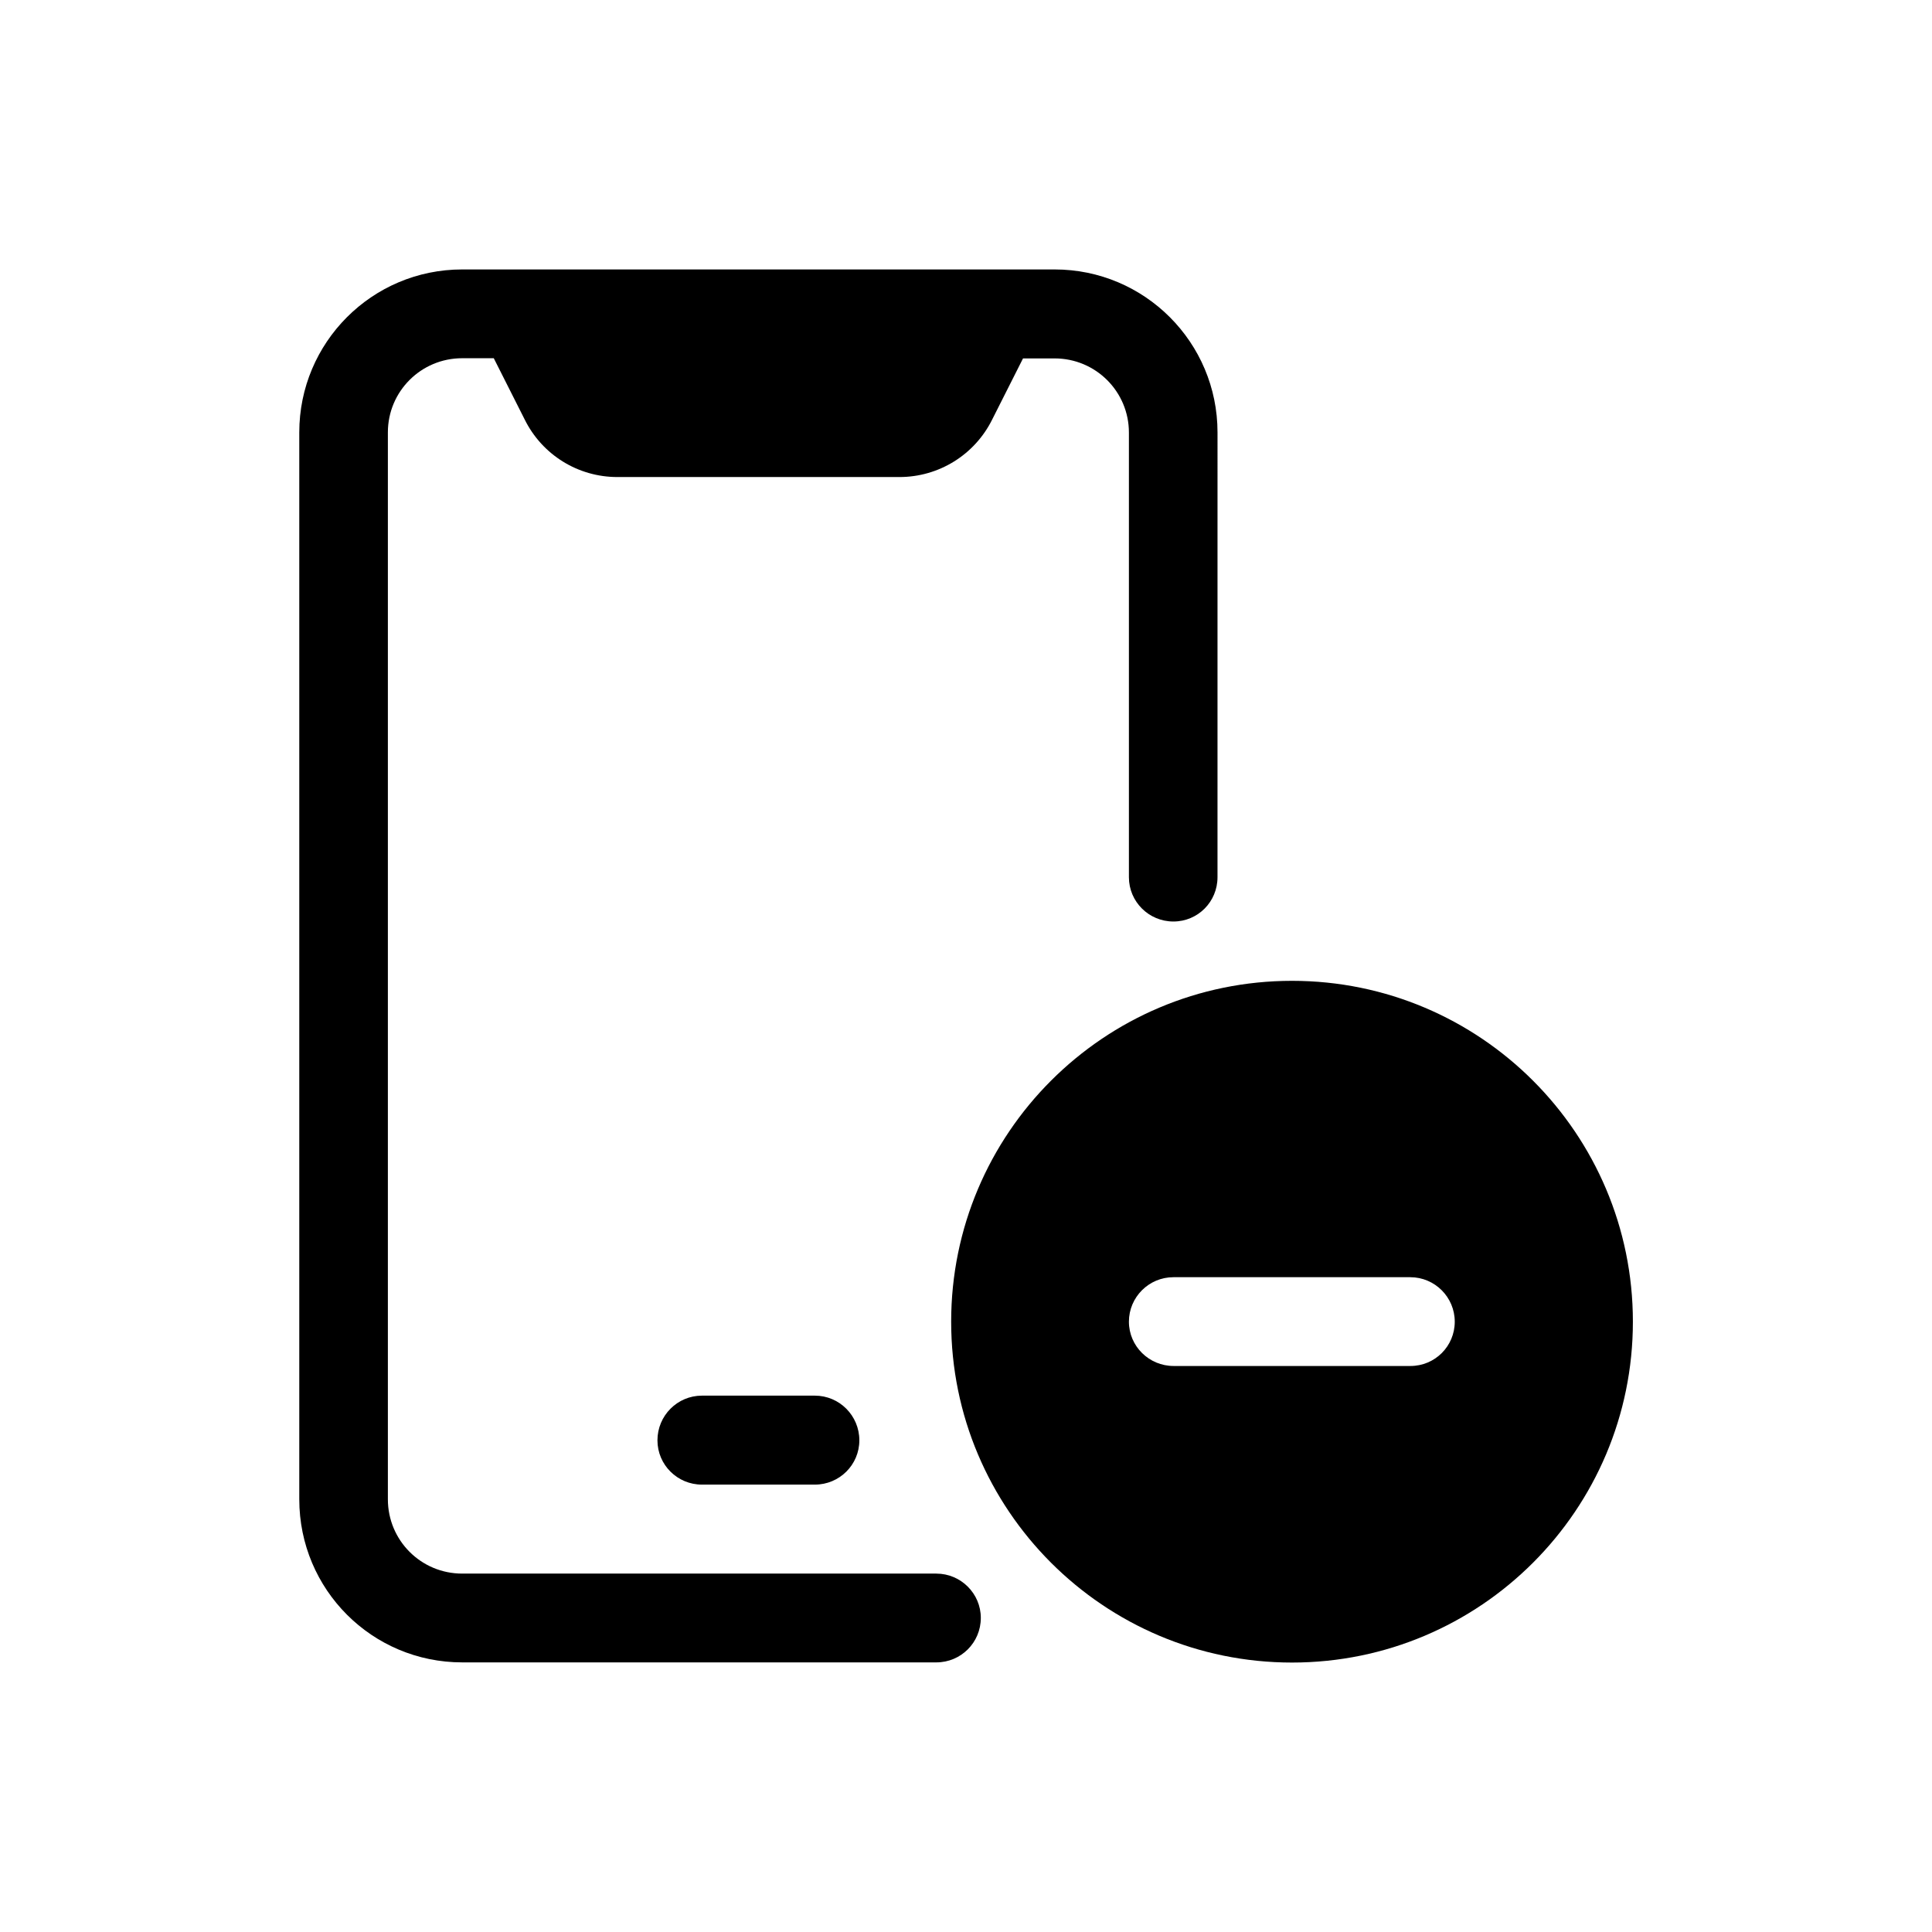 <?xml version="1.0" encoding="UTF-8"?>
<!-- Uploaded to: SVG Repo, www.svgrepo.com, Generator: SVG Repo Mixer Tools -->
<svg fill="#000000" width="800px" height="800px" version="1.1" viewBox="144 144 512 512" xmlns="http://www.w3.org/2000/svg">
 <g>
  <path d="m392.14 561.02h-125.65c-10.934 0-19.699-8.816-19.699-19.699v-282.74c0-10.832 8.766-19.648 19.699-19.648h8.363l8.16 16.172c4.637 9.422 14.16 15.316 24.59 15.316h74.762c10.43 0 19.949-5.894 24.586-15.266l8.16-16.172h8.363c10.934 0 19.699 8.816 19.699 19.648v117.84c0 6.5 5.289 11.738 11.789 11.738s11.688-5.238 11.688-11.738l0.004-117.89c0-23.832-19.297-43.176-43.176-43.176h-156.99c-23.93 0-43.176 19.398-43.176 43.176v282.74c0 23.93 19.297 43.227 43.176 43.227h125.65c6.5 0 11.789-5.238 11.789-11.789 0.004-6.449-5.289-11.738-11.785-11.738z"/>
  <path d="m330.02 513.86c-6.5 0-11.789 5.289-11.789 11.84 0 6.5 5.289 11.738 11.789 11.738h29.926c6.5 0 11.789-5.238 11.789-11.738 0-6.551-5.289-11.84-11.789-11.84z"/>
  <path d="m486.4 403.93c-49.879 0-90.332 40.457-90.332 90.332 0 49.879 40.457 90.332 90.332 90.332 49.879 0 90.332-40.457 90.332-90.332 0-49.879-40.457-90.332-90.332-90.332zm31.387 102.07h-62.773c-6.5 0-11.84-5.238-11.84-11.738s5.289-11.789 11.789-11.789h62.773c6.5 0 11.789 5.289 11.789 11.789s-5.238 11.738-11.738 11.738z"/>
 </g>
</svg>